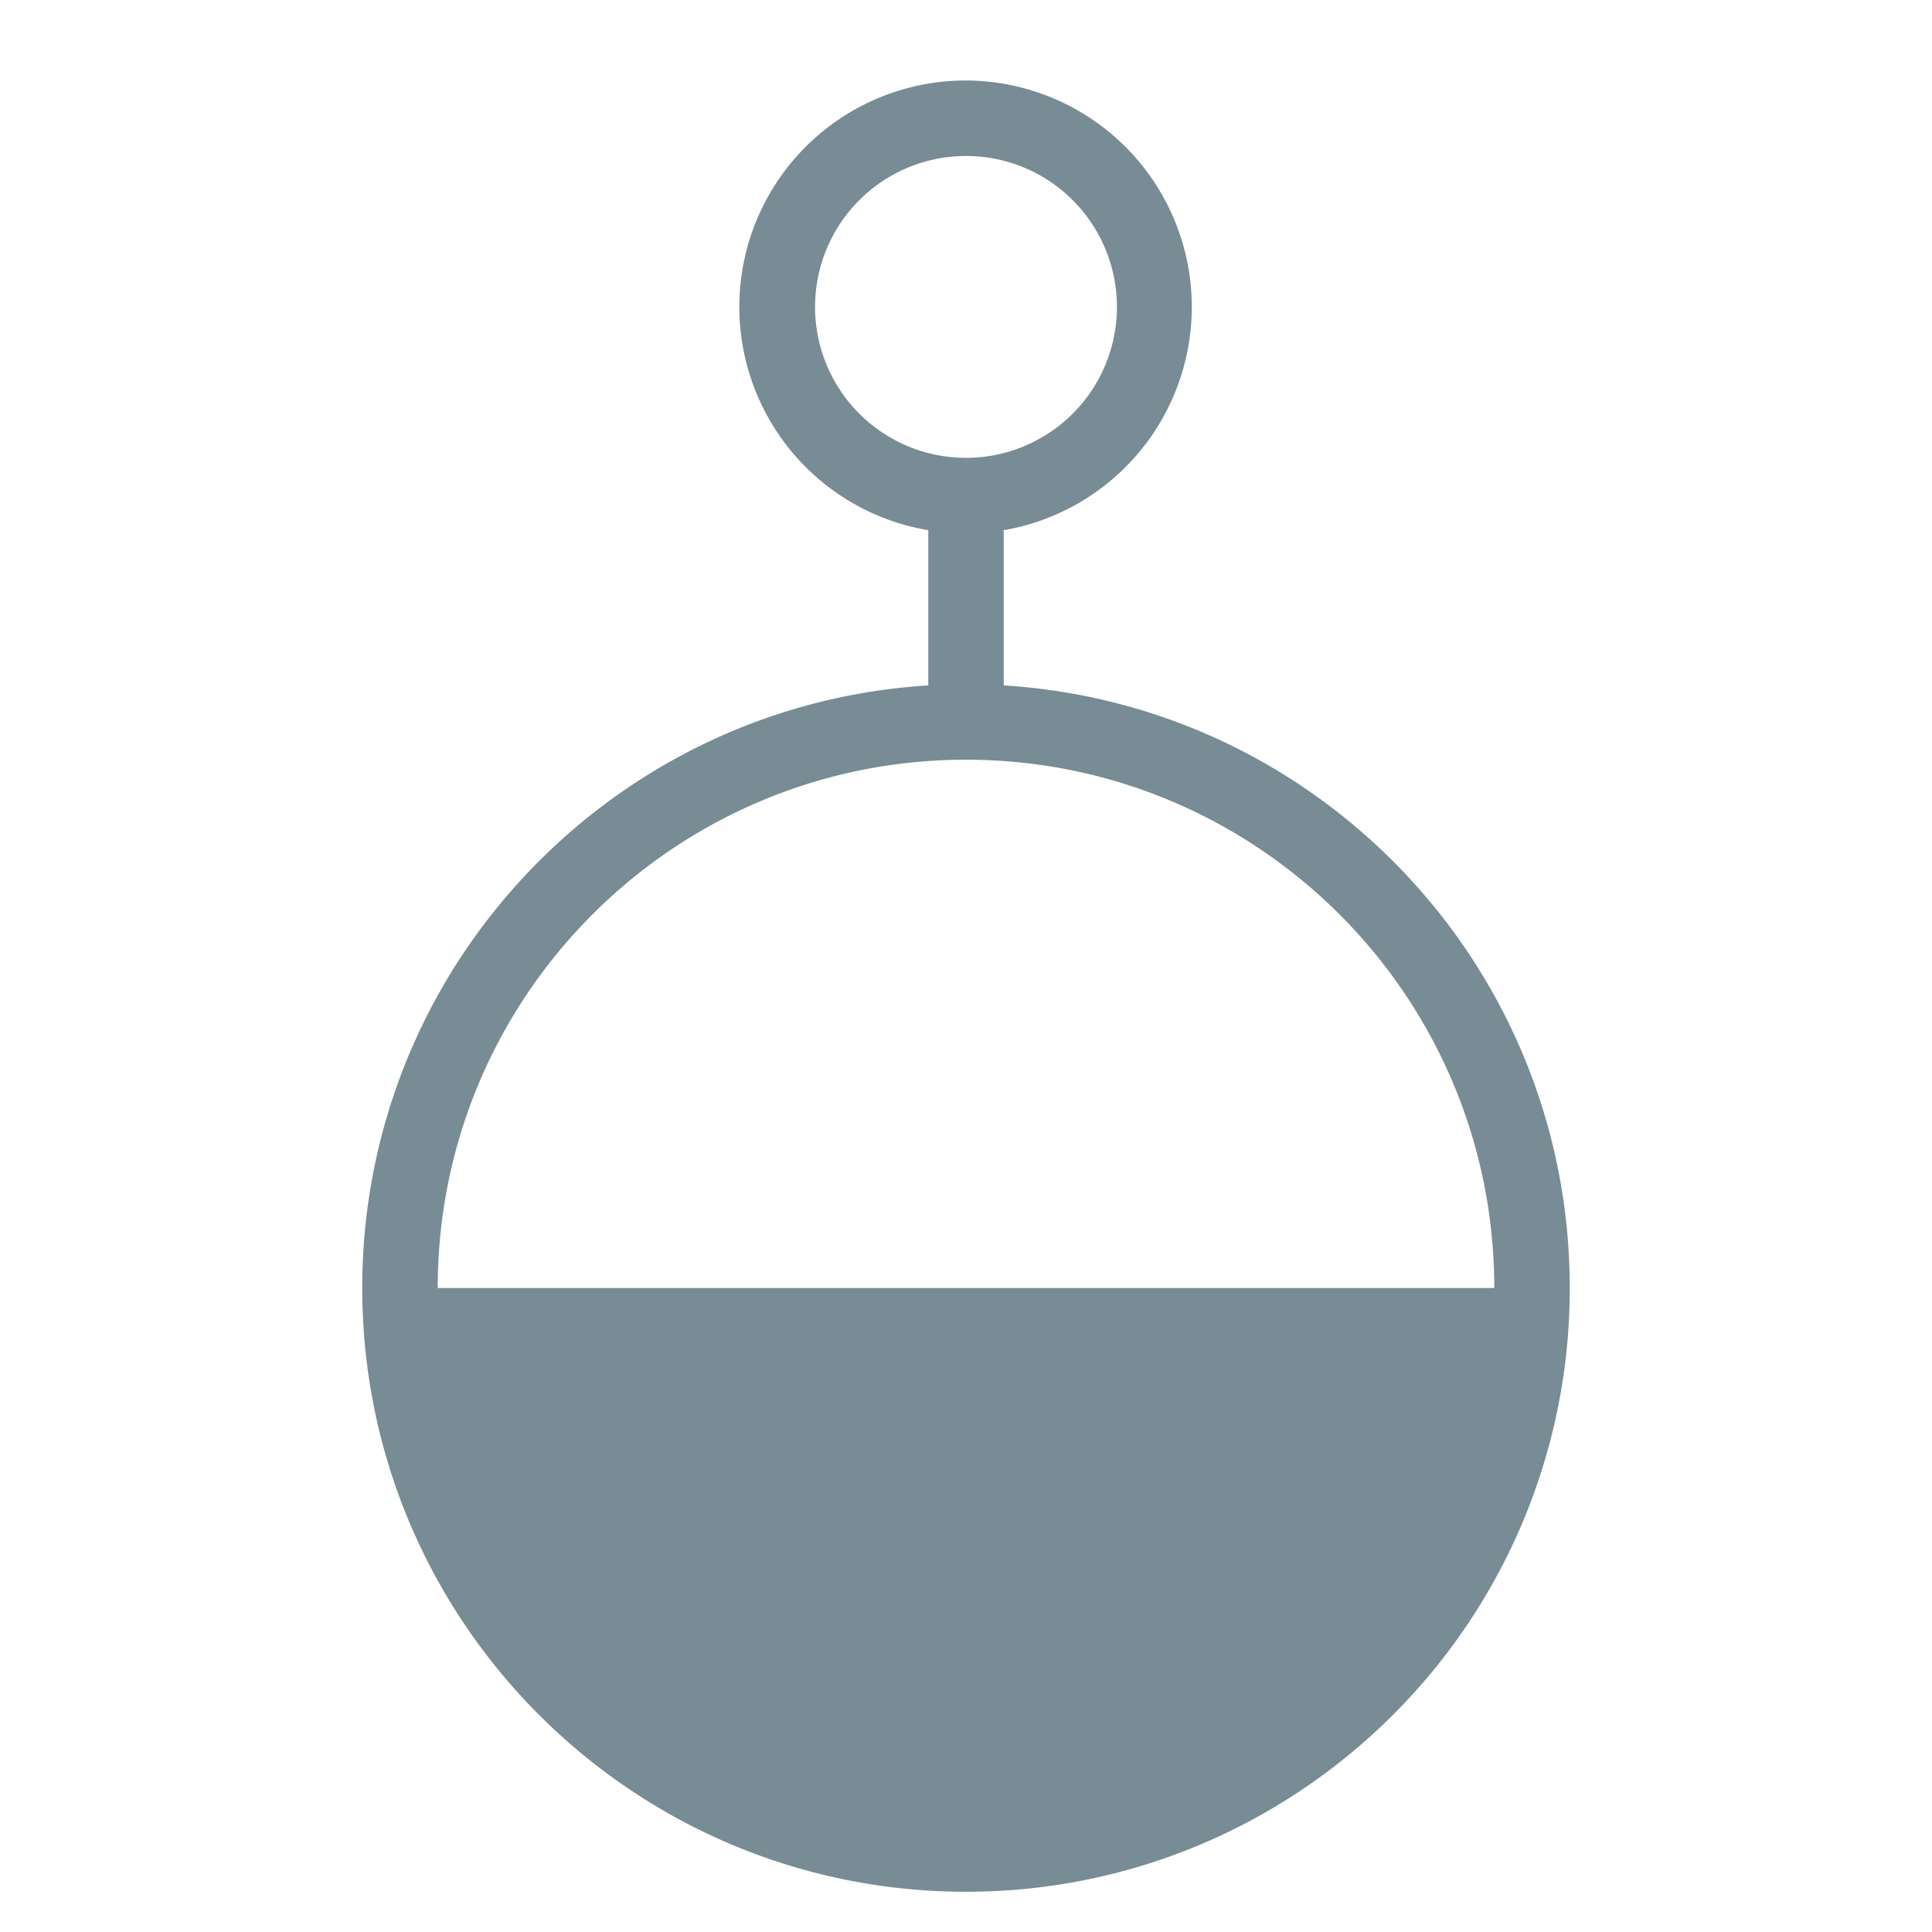 <svg viewBox="0 0 48 48" xmlns:xlink="http://www.w3.org/1999/xlink" xmlns="http://www.w3.org/2000/svg" width="48" height="48" fill="none"><path fill="#778C95" fill-rule="evenodd" d="M27.75 7.625a3.75 3.75 0 1 1-7.5 0 3.75 3.75 0 0 1 7.5 0Zm-2.816 5.548A5.627 5.627 0 0 0 24 2a5.625 5.625 0 0 0-.934 11.173.984.984 0 0 0-.003.077v3.779C15.215 17.512 9 24.03 9 32c0 8.284 6.716 15 15 15 4.113 0 7.84-1.656 10.55-4.337l.057-.056.056-.057A14.952 14.952 0 0 0 39 32c0-7.97-6.215-14.488-14.063-14.971V13.25a.984.984 0 0 0-.003-.077ZM24 18.875c7.249 0 13.125 5.876 13.125 13.125h-26.25c0-7.249 5.876-13.125 13.125-13.125Z" clip-rule="evenodd"></path></svg>